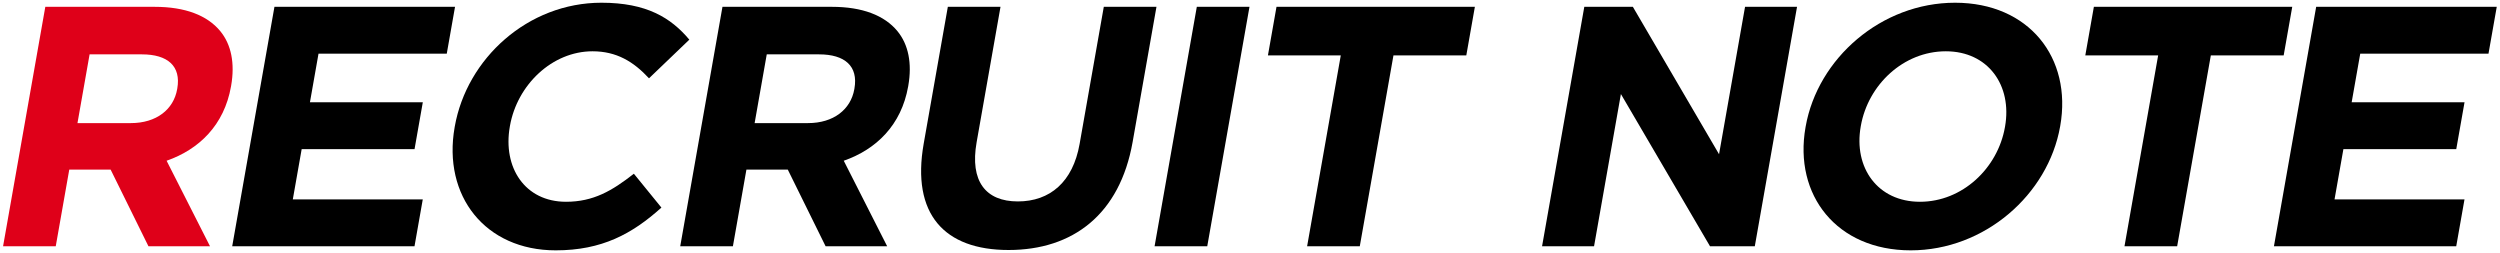 <?xml version="1.0" encoding="utf-8"?>
<!-- Generator: Adobe Illustrator 27.2.0, SVG Export Plug-In . SVG Version: 6.00 Build 0)  -->
<svg version="1.1" xmlns="http://www.w3.org/2000/svg" xmlns:xlink="http://www.w3.org/1999/xlink" x="0px" y="0px"
	 viewBox="0 0 731 74" style="enable-background:new 0 0 731 74;" xml:space="preserve">
<style type="text/css">
	.st0{fill:#DF0019;}
</style>
<path class="st0" d="M0.9,72h15.401l3.951-22.401h11.901h0.2L43.403,72h18.001L48.713,46.999c9.483-3.3,16.835-10.401,18.829-21.701
	l0.035-0.2c1.164-6.601,0.034-12.101-3.178-16.001C60.61,4.496,54.15,1.996,45.25,1.996H13.248L0.9,72L0.9,72z M22.652,35.998
	l3.545-20.102h15.301c7.501,0,11.501,3.4,10.337,10l-0.035,0.2c-1.041,5.9-6.047,9.901-13.547,9.901H22.652L22.652,35.998z"/>
<path d="M67.9,72h53.303l2.417-13.701H85.618l2.593-14.701h33.002l2.417-13.701H90.628l2.505-14.201h37.502l2.417-13.701H80.248
	L67.9,72L67.9,72z"/>
<path d="M162.491,73.2c13.501,0,22.348-4.8,30.907-12.501l-8.054-9.9c-6.382,5-11.847,8.2-19.847,8.2
	c-12.001,0-18.537-10-16.421-22.001l0.035-0.2c2.117-12.001,12.346-21.801,24.146-21.801c7,0,11.972,3,16.508,7.9l11.794-11.301
	c-5.372-6.4-12.496-10.8-25.697-10.8c-21.501,0-39.377,16.301-42.888,36.202l-0.035,0.2C129.393,57.299,141.89,73.2,162.491,73.2
	L162.491,73.2z"/>
<path d="M198.9,72h15.401l3.951-22.401h11.901h0.2L241.403,72h18.001l-12.691-25.001c9.483-3.3,16.835-10.401,18.829-21.701
	l0.035-0.2c1.164-6.601,0.034-12.101-3.178-16.001c-3.789-4.6-10.248-7.101-19.149-7.101h-32.002L198.9,72L198.9,72z
	 M220.652,35.998l3.545-20.102h15.301c7.501,0,11.501,3.4,10.337,10l-0.035,0.2c-1.041,5.9-6.047,9.901-13.547,9.901H220.652
	L220.652,35.998z"/>
<path d="M294.908,73.1c18.801,0,32.536-10.401,36.276-31.602l6.967-39.502h-15.401l-7.073,40.102
	c-1.958,11.101-8.664,16.801-18.064,16.801c-9.401,0-14.06-5.9-12.049-17.301l6.985-39.602h-15.401l-7.056,40.002
	C266.458,62.6,276.107,73.1,294.908,73.1L294.908,73.1z"/>
<path d="M337.601,72h15.401l12.347-70.004h-15.401L337.601,72L337.601,72z"/>
<path d="M382.202,72h15.401l9.843-55.803h21.301l2.505-14.201h-58.004l-2.505,14.201h21.301L382.202,72L382.202,72z"/>
<path d="M450.901,72h15.201l7.849-44.503L500.004,72h13.101l12.348-70.004h-15.201l-7.602,43.102l-25.2-43.102h-14.201L450.901,72
	L450.901,72z"/>
<path d="M558.691,73.2c21.601,0,40.177-16.301,43.688-36.202l0.035-0.2c3.51-19.901-9.151-36.002-30.752-36.002
	c-21.601,0-40.177,16.301-43.688,36.202l-0.035,0.2C524.429,57.099,537.09,73.2,558.691,73.2L558.691,73.2z M561.396,58.999
	c-12.401,0-19.438-10-17.321-22.001l0.035-0.2c2.117-12.001,12.446-21.801,24.846-21.801c12.401,0,19.437,10.001,17.321,22.001
	l-0.035,0.2C584.126,49.199,573.796,58.999,561.396,58.999L561.396,58.999z"/>
<path d="M621.201,72h15.401l9.843-55.803h21.301l2.505-14.201h-58.004l-2.505,14.201h21.301L621.201,72L621.201,72z"/>
<path d="M664.901,72h53.303l2.417-13.701h-38.002l2.593-14.701h33.002l2.417-13.701h-33.002l2.505-14.201h37.502l2.417-13.701
	h-52.803L664.901,72L664.901,72z"/>
</svg>
